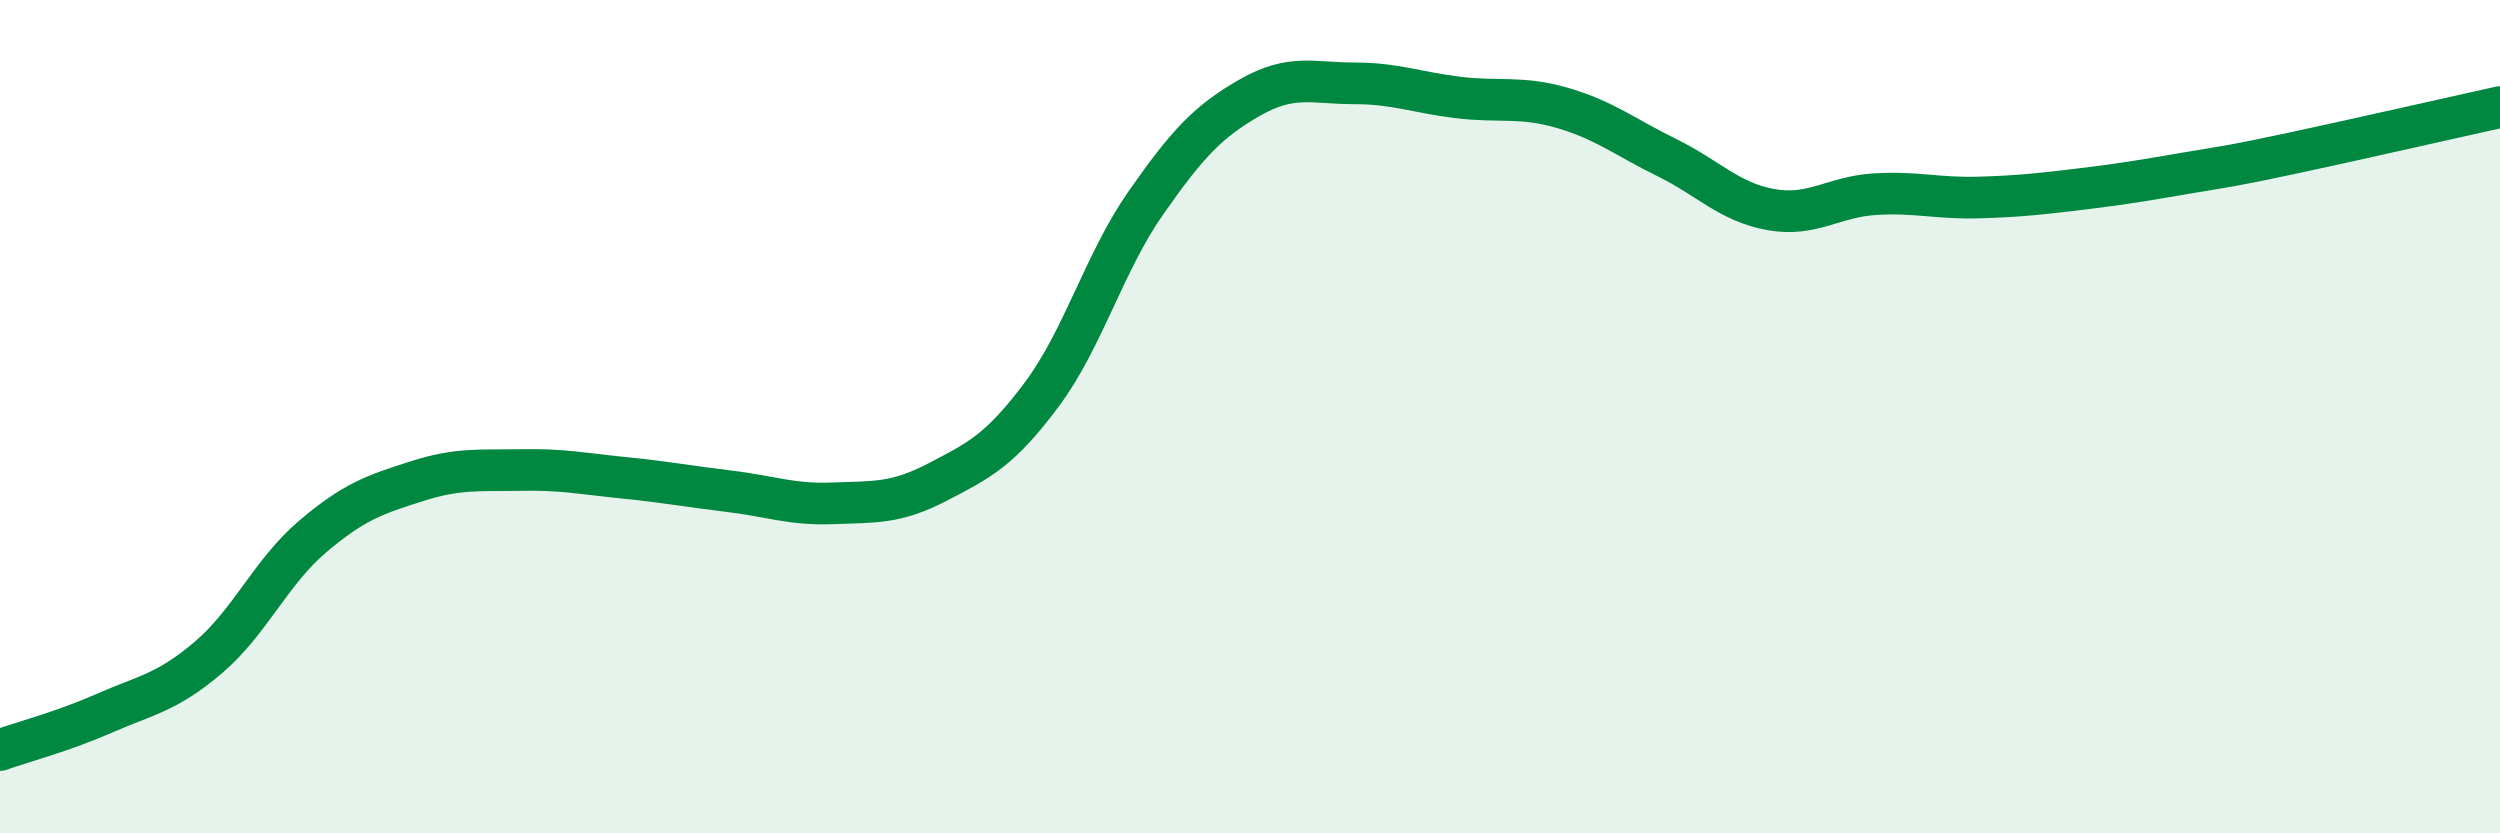 
    <svg width="60" height="20" viewBox="0 0 60 20" xmlns="http://www.w3.org/2000/svg">
      <path
        d="M 0,18 C 0.5,17.82 1.5,17.56 2.5,17.12 C 3.5,16.68 4,16.63 5,15.78 C 6,14.93 6.5,13.73 7.5,12.88 C 8.5,12.03 9,11.87 10,11.55 C 11,11.23 11.5,11.3 12.5,11.28 C 13.5,11.26 14,11.37 15,11.47 C 16,11.57 16.5,11.67 17.5,11.79 C 18.5,11.91 19,12.12 20,12.08 C 21,12.04 21.5,12.09 22.5,11.57 C 23.5,11.05 24,10.81 25,9.47 C 26,8.13 26.5,6.3 27.5,4.87 C 28.5,3.44 29,2.91 30,2.34 C 31,1.77 31.5,2 32.5,2 C 33.5,2 34,2.22 35,2.34 C 36,2.46 36.5,2.3 37.5,2.59 C 38.5,2.88 39,3.29 40,3.78 C 41,4.27 41.5,4.85 42.5,5.03 C 43.5,5.21 44,4.72 45,4.66 C 46,4.6 46.5,4.77 47.5,4.74 C 48.5,4.71 49,4.65 50,4.53 C 51,4.41 51.5,4.32 52.5,4.15 C 53.5,3.98 53.5,4 55,3.68 C 56.5,3.36 59,2.79 60,2.57L60 20L0 20Z"
        fill="#008740"
        opacity="0.1"
        stroke-linecap="round"
        stroke-linejoin="round"
      />
      <path
        d="M 0,18 C 0.5,17.82 1.5,17.56 2.5,17.12 C 3.5,16.68 4,16.63 5,15.78 C 6,14.93 6.5,13.73 7.5,12.88 C 8.5,12.03 9,11.87 10,11.55 C 11,11.23 11.5,11.3 12.5,11.28 C 13.5,11.26 14,11.37 15,11.47 C 16,11.57 16.5,11.67 17.5,11.79 C 18.5,11.91 19,12.12 20,12.08 C 21,12.04 21.5,12.09 22.5,11.57 C 23.5,11.05 24,10.81 25,9.47 C 26,8.13 26.5,6.3 27.5,4.87 C 28.5,3.44 29,2.91 30,2.34 C 31,1.77 31.5,2 32.5,2 C 33.5,2 34,2.22 35,2.34 C 36,2.46 36.5,2.3 37.5,2.59 C 38.5,2.88 39,3.29 40,3.78 C 41,4.27 41.5,4.85 42.5,5.03 C 43.5,5.21 44,4.72 45,4.66 C 46,4.6 46.5,4.77 47.5,4.74 C 48.5,4.71 49,4.65 50,4.53 C 51,4.41 51.5,4.32 52.5,4.15 C 53.5,3.98 53.5,4 55,3.68 C 56.5,3.36 59,2.79 60,2.57"
        stroke="#008740"
        stroke-width="1"
        fill="none"
        stroke-linecap="round"
        stroke-linejoin="round"
      />
    </svg>
  